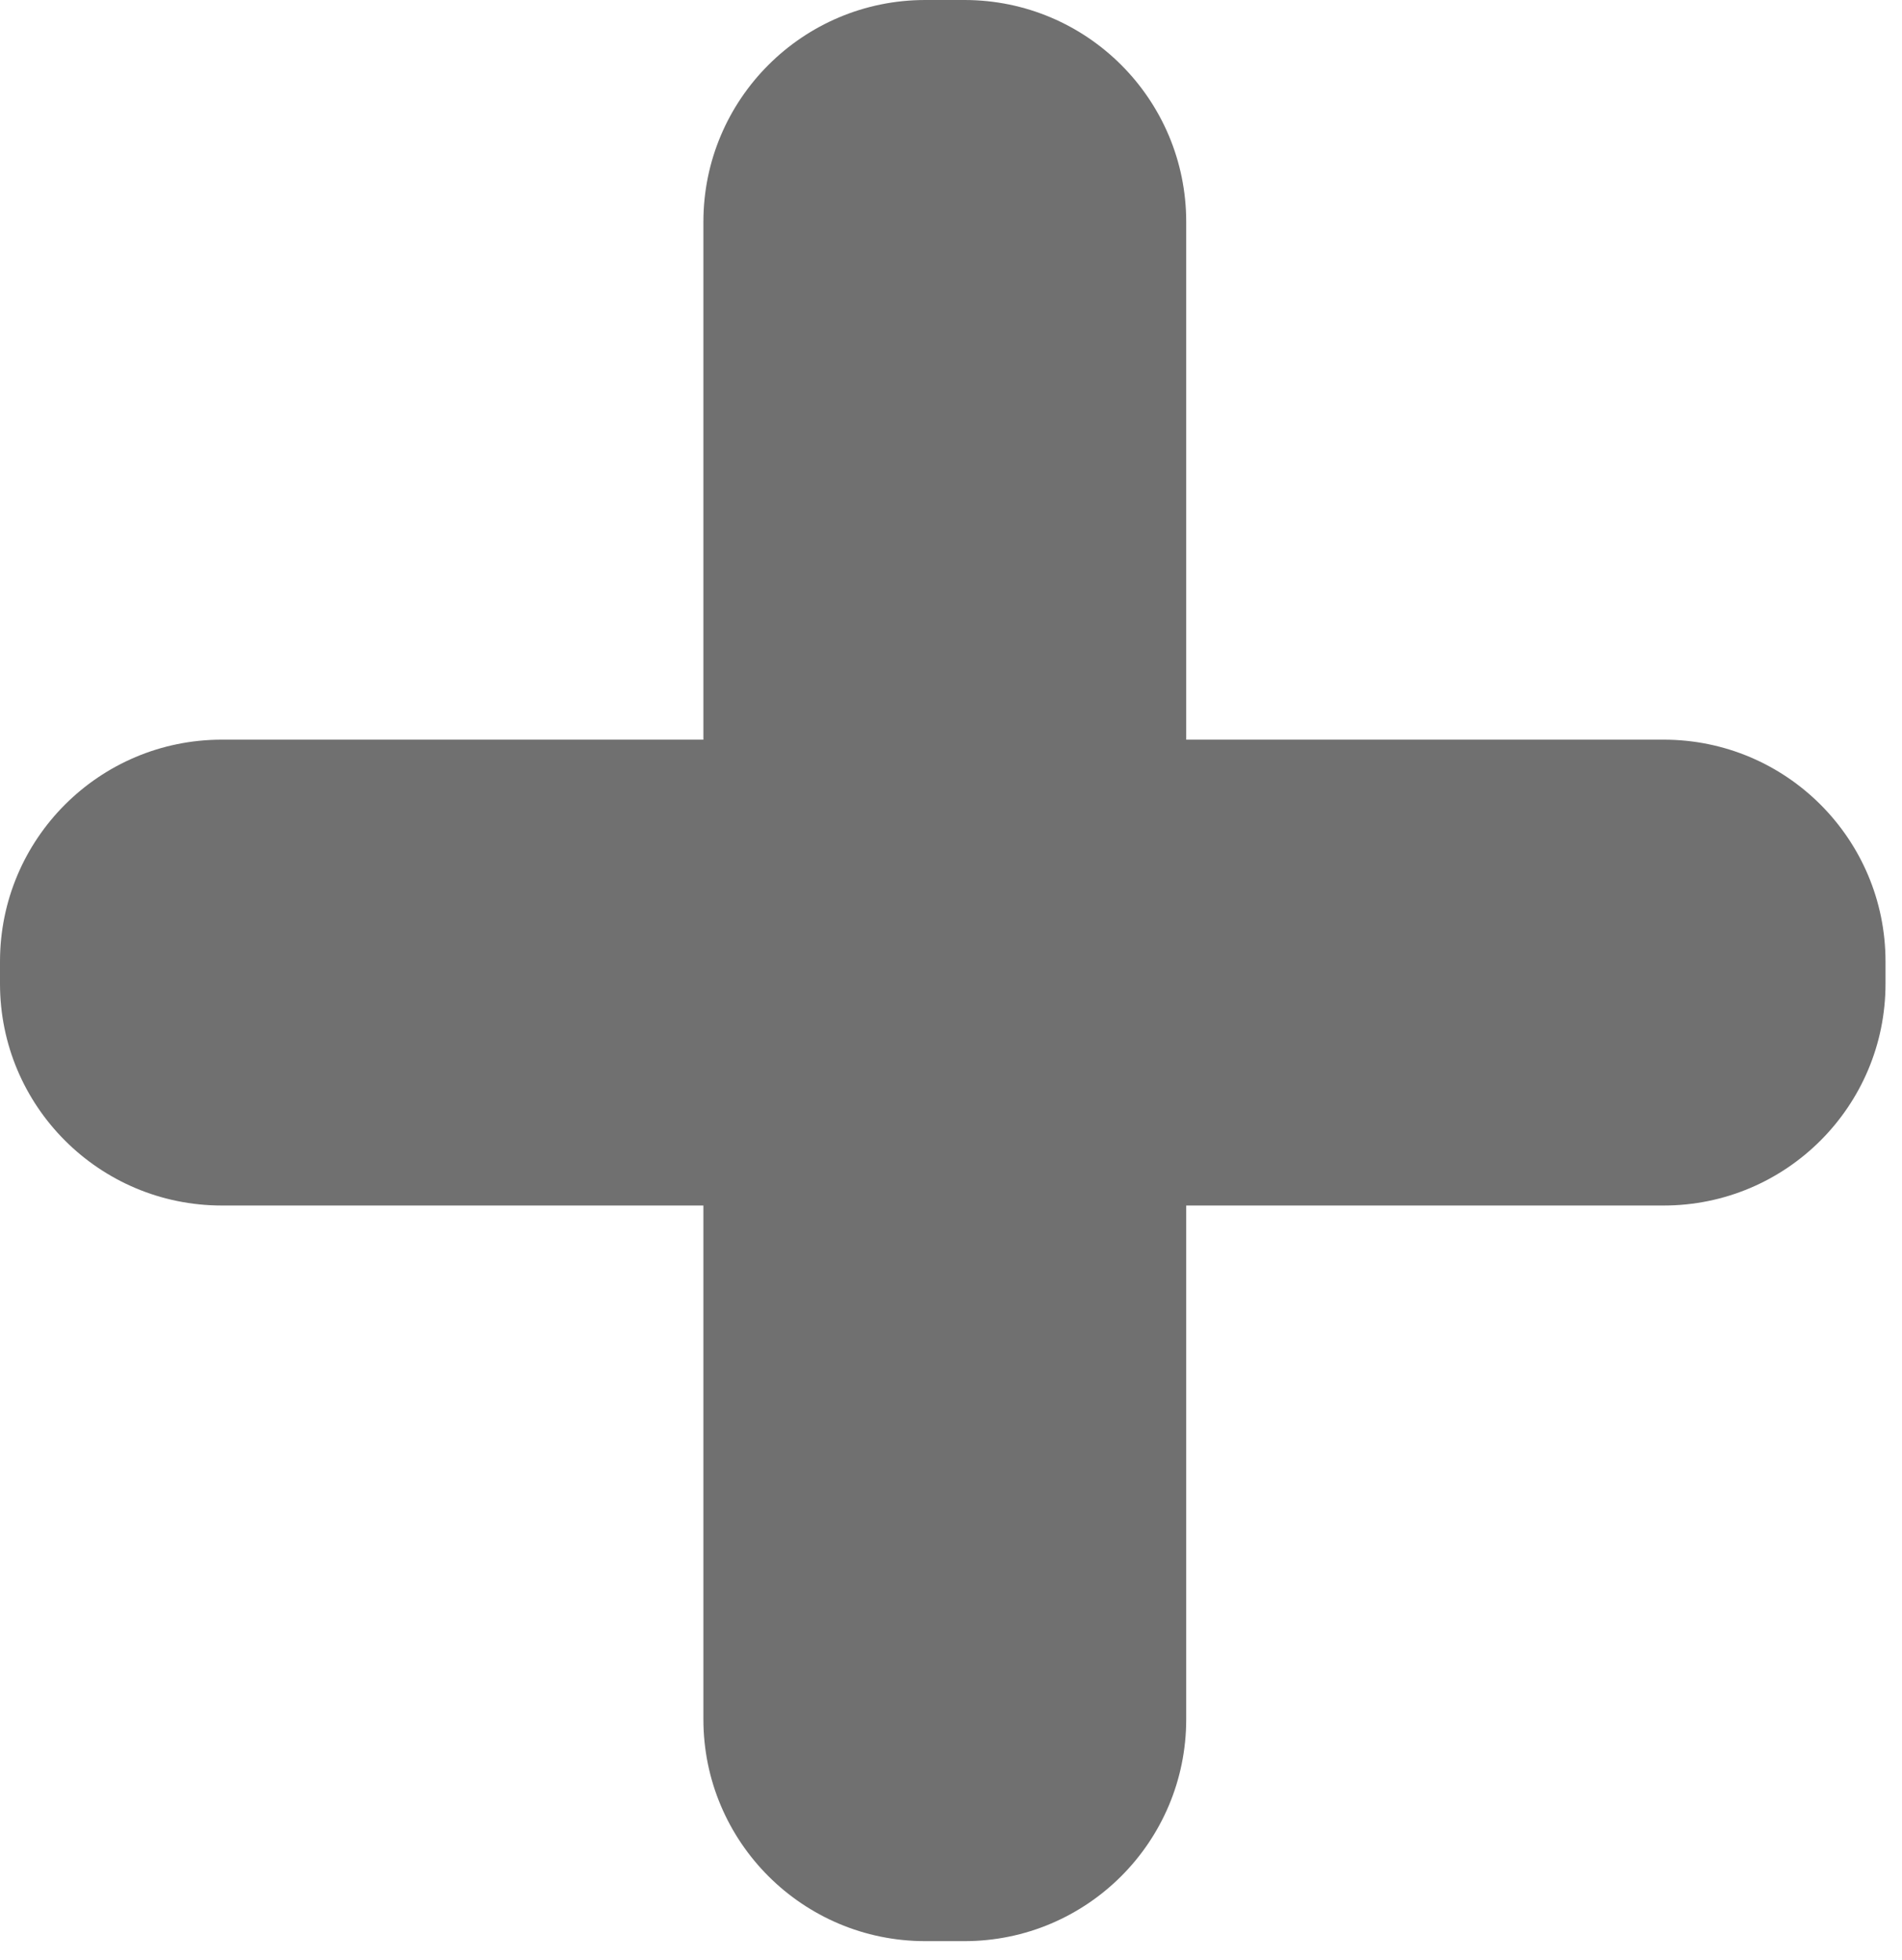 <svg width="33" height="34" viewBox="0 0 33 34" fill="none" xmlns="http://www.w3.org/2000/svg">
<path d="M3.849 20.914C1.723 20.914 0 19.191 0 17.066V16.681C0 14.555 1.723 12.832 3.849 12.832H28.865C30.99 12.832 32.714 14.555 32.714 16.681V17.066C32.714 19.191 30.99 20.914 28.865 20.914H3.849ZM12.204 3.849C12.204 1.723 13.928 0 16.053 0H16.733C18.858 0 20.581 1.723 20.581 3.849V29.827C20.581 31.953 18.858 33.676 16.733 33.676H16.053C13.928 33.676 12.204 31.953 12.204 29.827V3.849Z" fill="#707070"/>
</svg>
